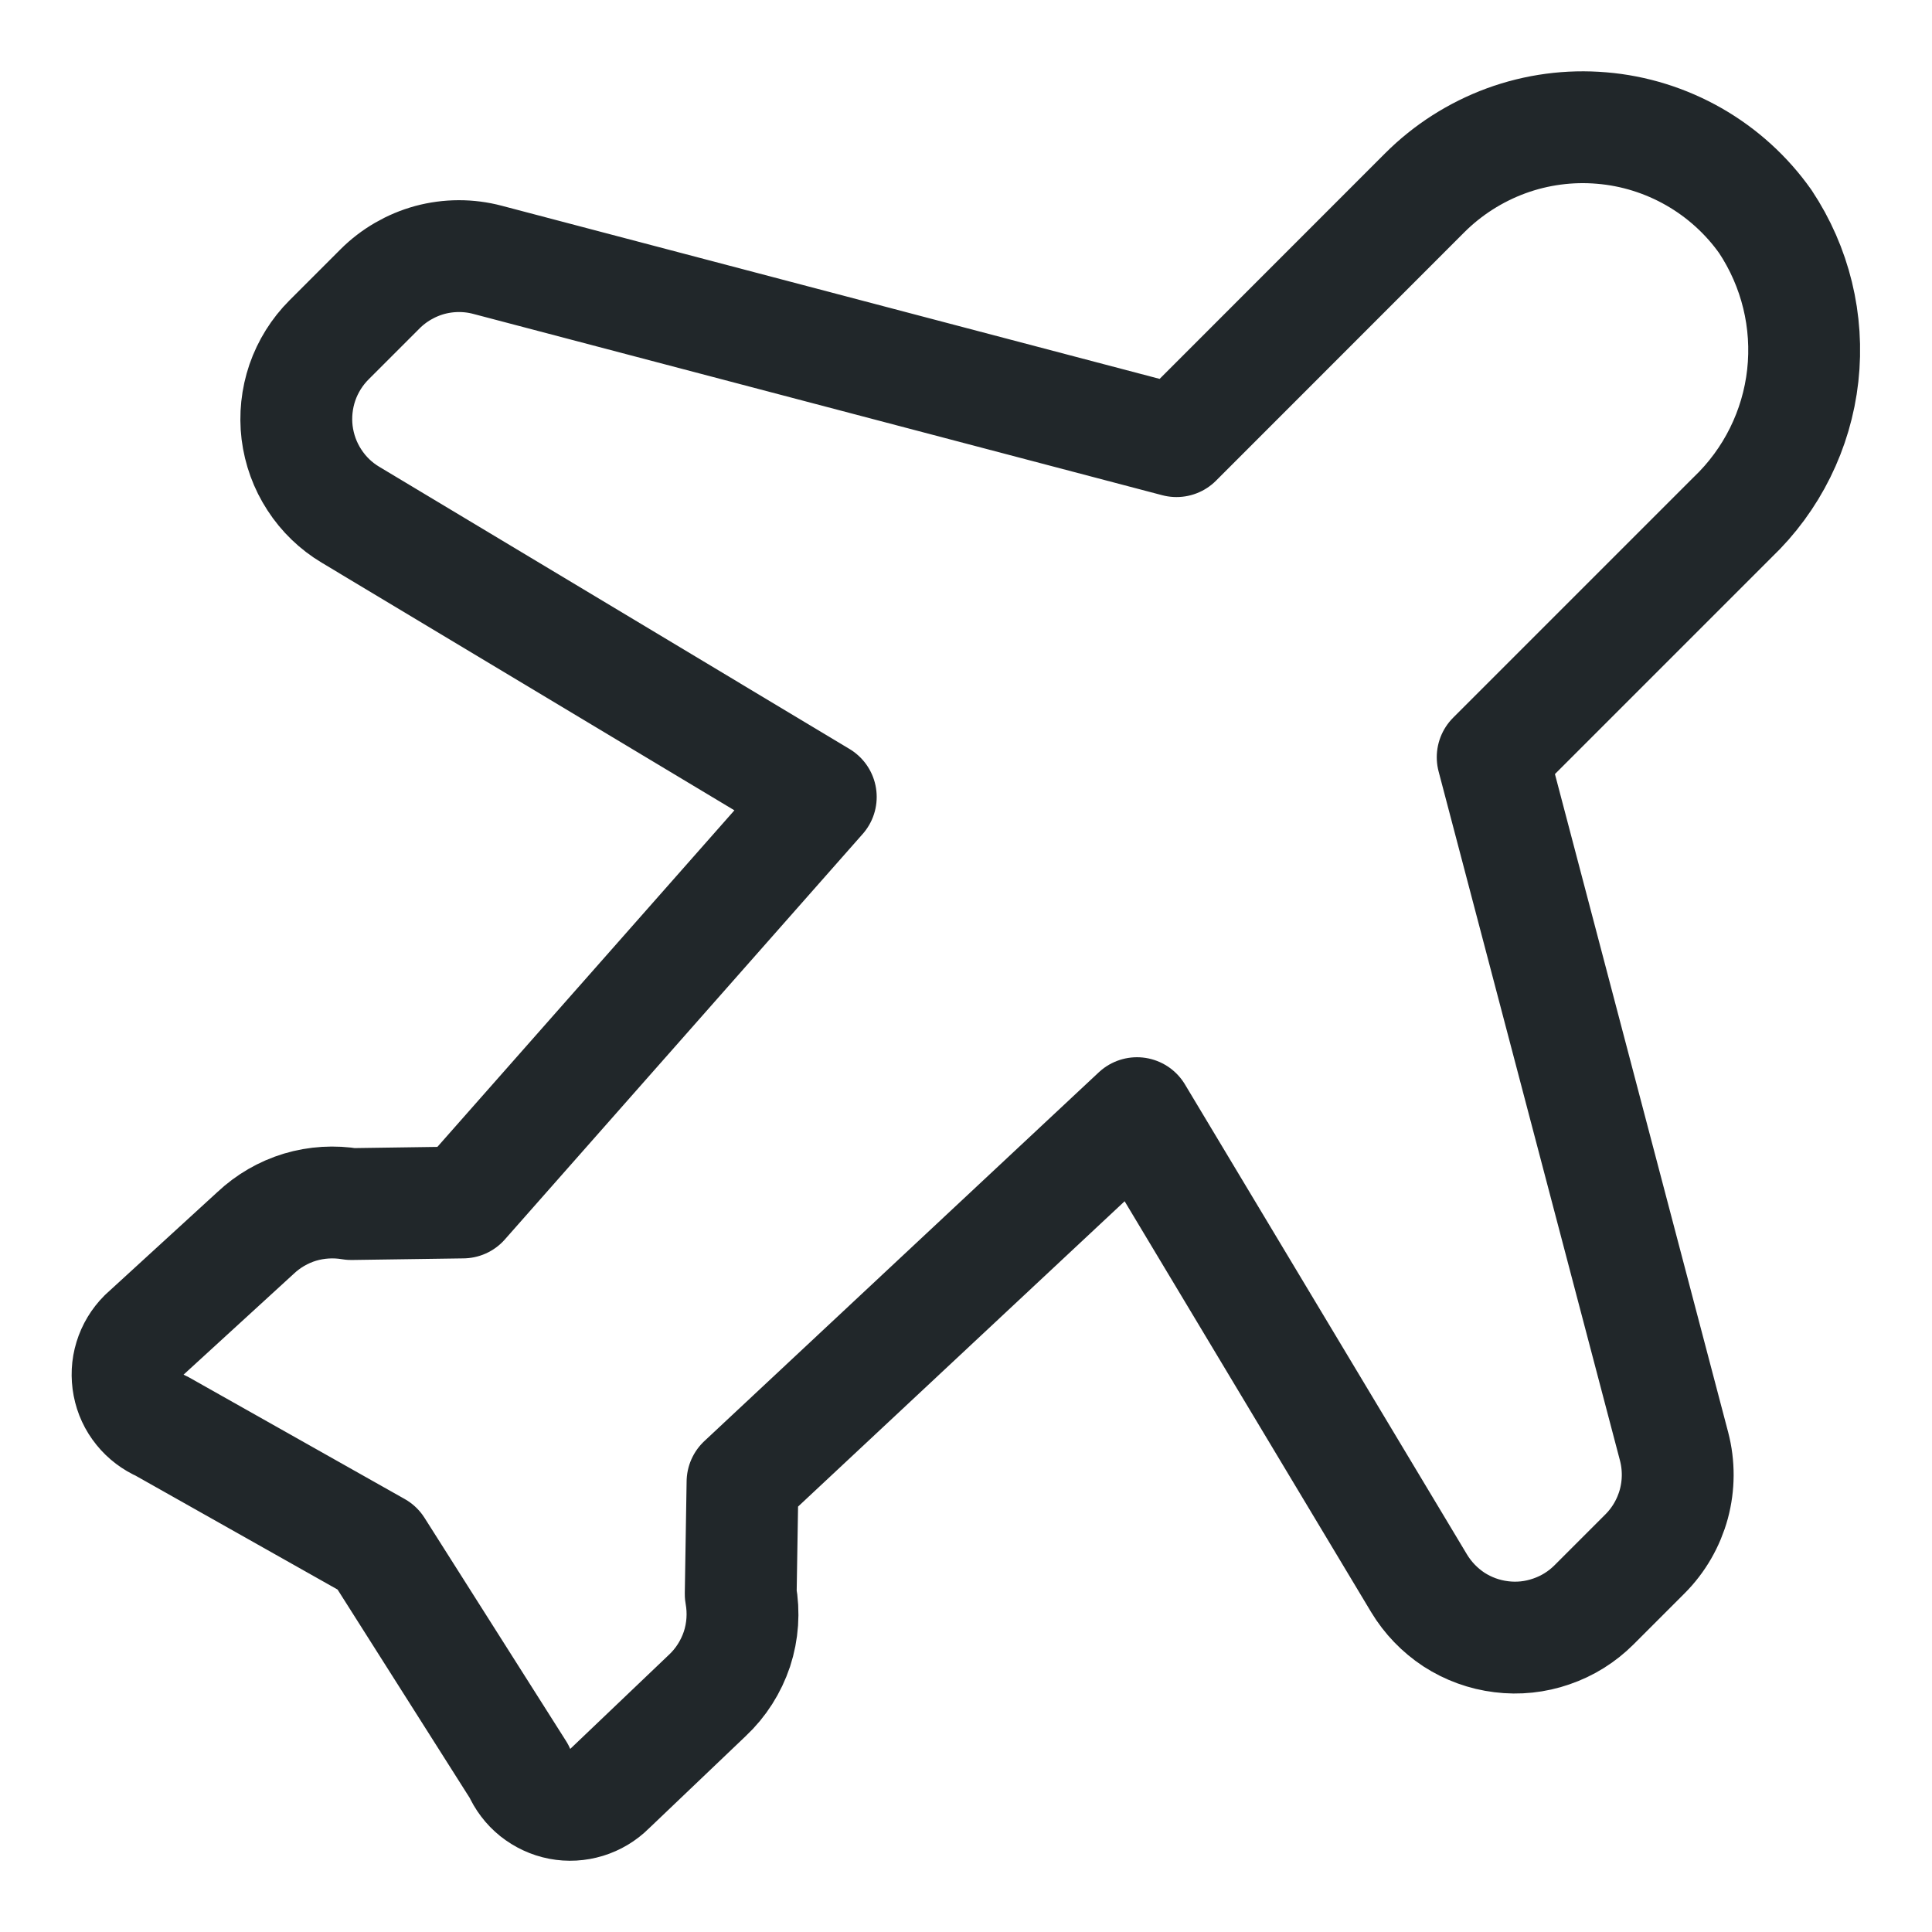 <svg width="18" height="18" viewBox="0 0 18 18" fill="none" xmlns="http://www.w3.org/2000/svg">
<path d="M14.851 14.952L15.326 14.477C15.455 14.348 15.547 14.188 15.595 14.012C15.642 13.837 15.643 13.652 15.597 13.476L13.907 7.055L16.141 4.821C16.508 4.471 16.74 4.003 16.796 3.499C16.852 2.994 16.728 2.487 16.447 2.064C16.272 1.817 16.045 1.611 15.781 1.46C15.518 1.31 15.225 1.218 14.923 1.193C14.621 1.167 14.316 1.208 14.032 1.312C13.747 1.417 13.488 1.582 13.274 1.796L10.961 4.11L4.543 2.421C4.366 2.374 4.181 2.375 4.005 2.422C3.83 2.47 3.669 2.563 3.541 2.691L3.066 3.166C2.954 3.278 2.869 3.414 2.817 3.564C2.766 3.714 2.749 3.873 2.768 4.03C2.788 4.188 2.842 4.338 2.929 4.471C3.015 4.604 3.13 4.715 3.266 4.796L7.647 7.425L4.313 11.203L3.272 11.218C3.113 11.191 2.949 11.201 2.795 11.247C2.64 11.294 2.499 11.376 2.381 11.487L1.341 12.439C1.281 12.499 1.236 12.573 1.211 12.655C1.186 12.736 1.182 12.822 1.198 12.906C1.214 12.99 1.25 13.068 1.304 13.134C1.357 13.2 1.426 13.252 1.504 13.286L3.515 14.42L4.834 16.5C4.868 16.578 4.92 16.647 4.986 16.7C5.053 16.753 5.131 16.79 5.215 16.806C5.298 16.822 5.384 16.817 5.466 16.792C5.547 16.767 5.621 16.723 5.681 16.663L6.59 15.796C6.717 15.677 6.811 15.528 6.866 15.364C6.92 15.199 6.932 15.023 6.901 14.852L6.918 13.807L10.593 10.371L13.221 14.751C13.303 14.887 13.414 15.002 13.546 15.089C13.679 15.175 13.83 15.23 13.987 15.249C14.144 15.269 14.304 15.252 14.453 15.2C14.603 15.149 14.739 15.064 14.851 14.952Z" stroke="#21272A" stroke-width="1.042" stroke-linecap="round" stroke-linejoin="round"/>
</svg>
